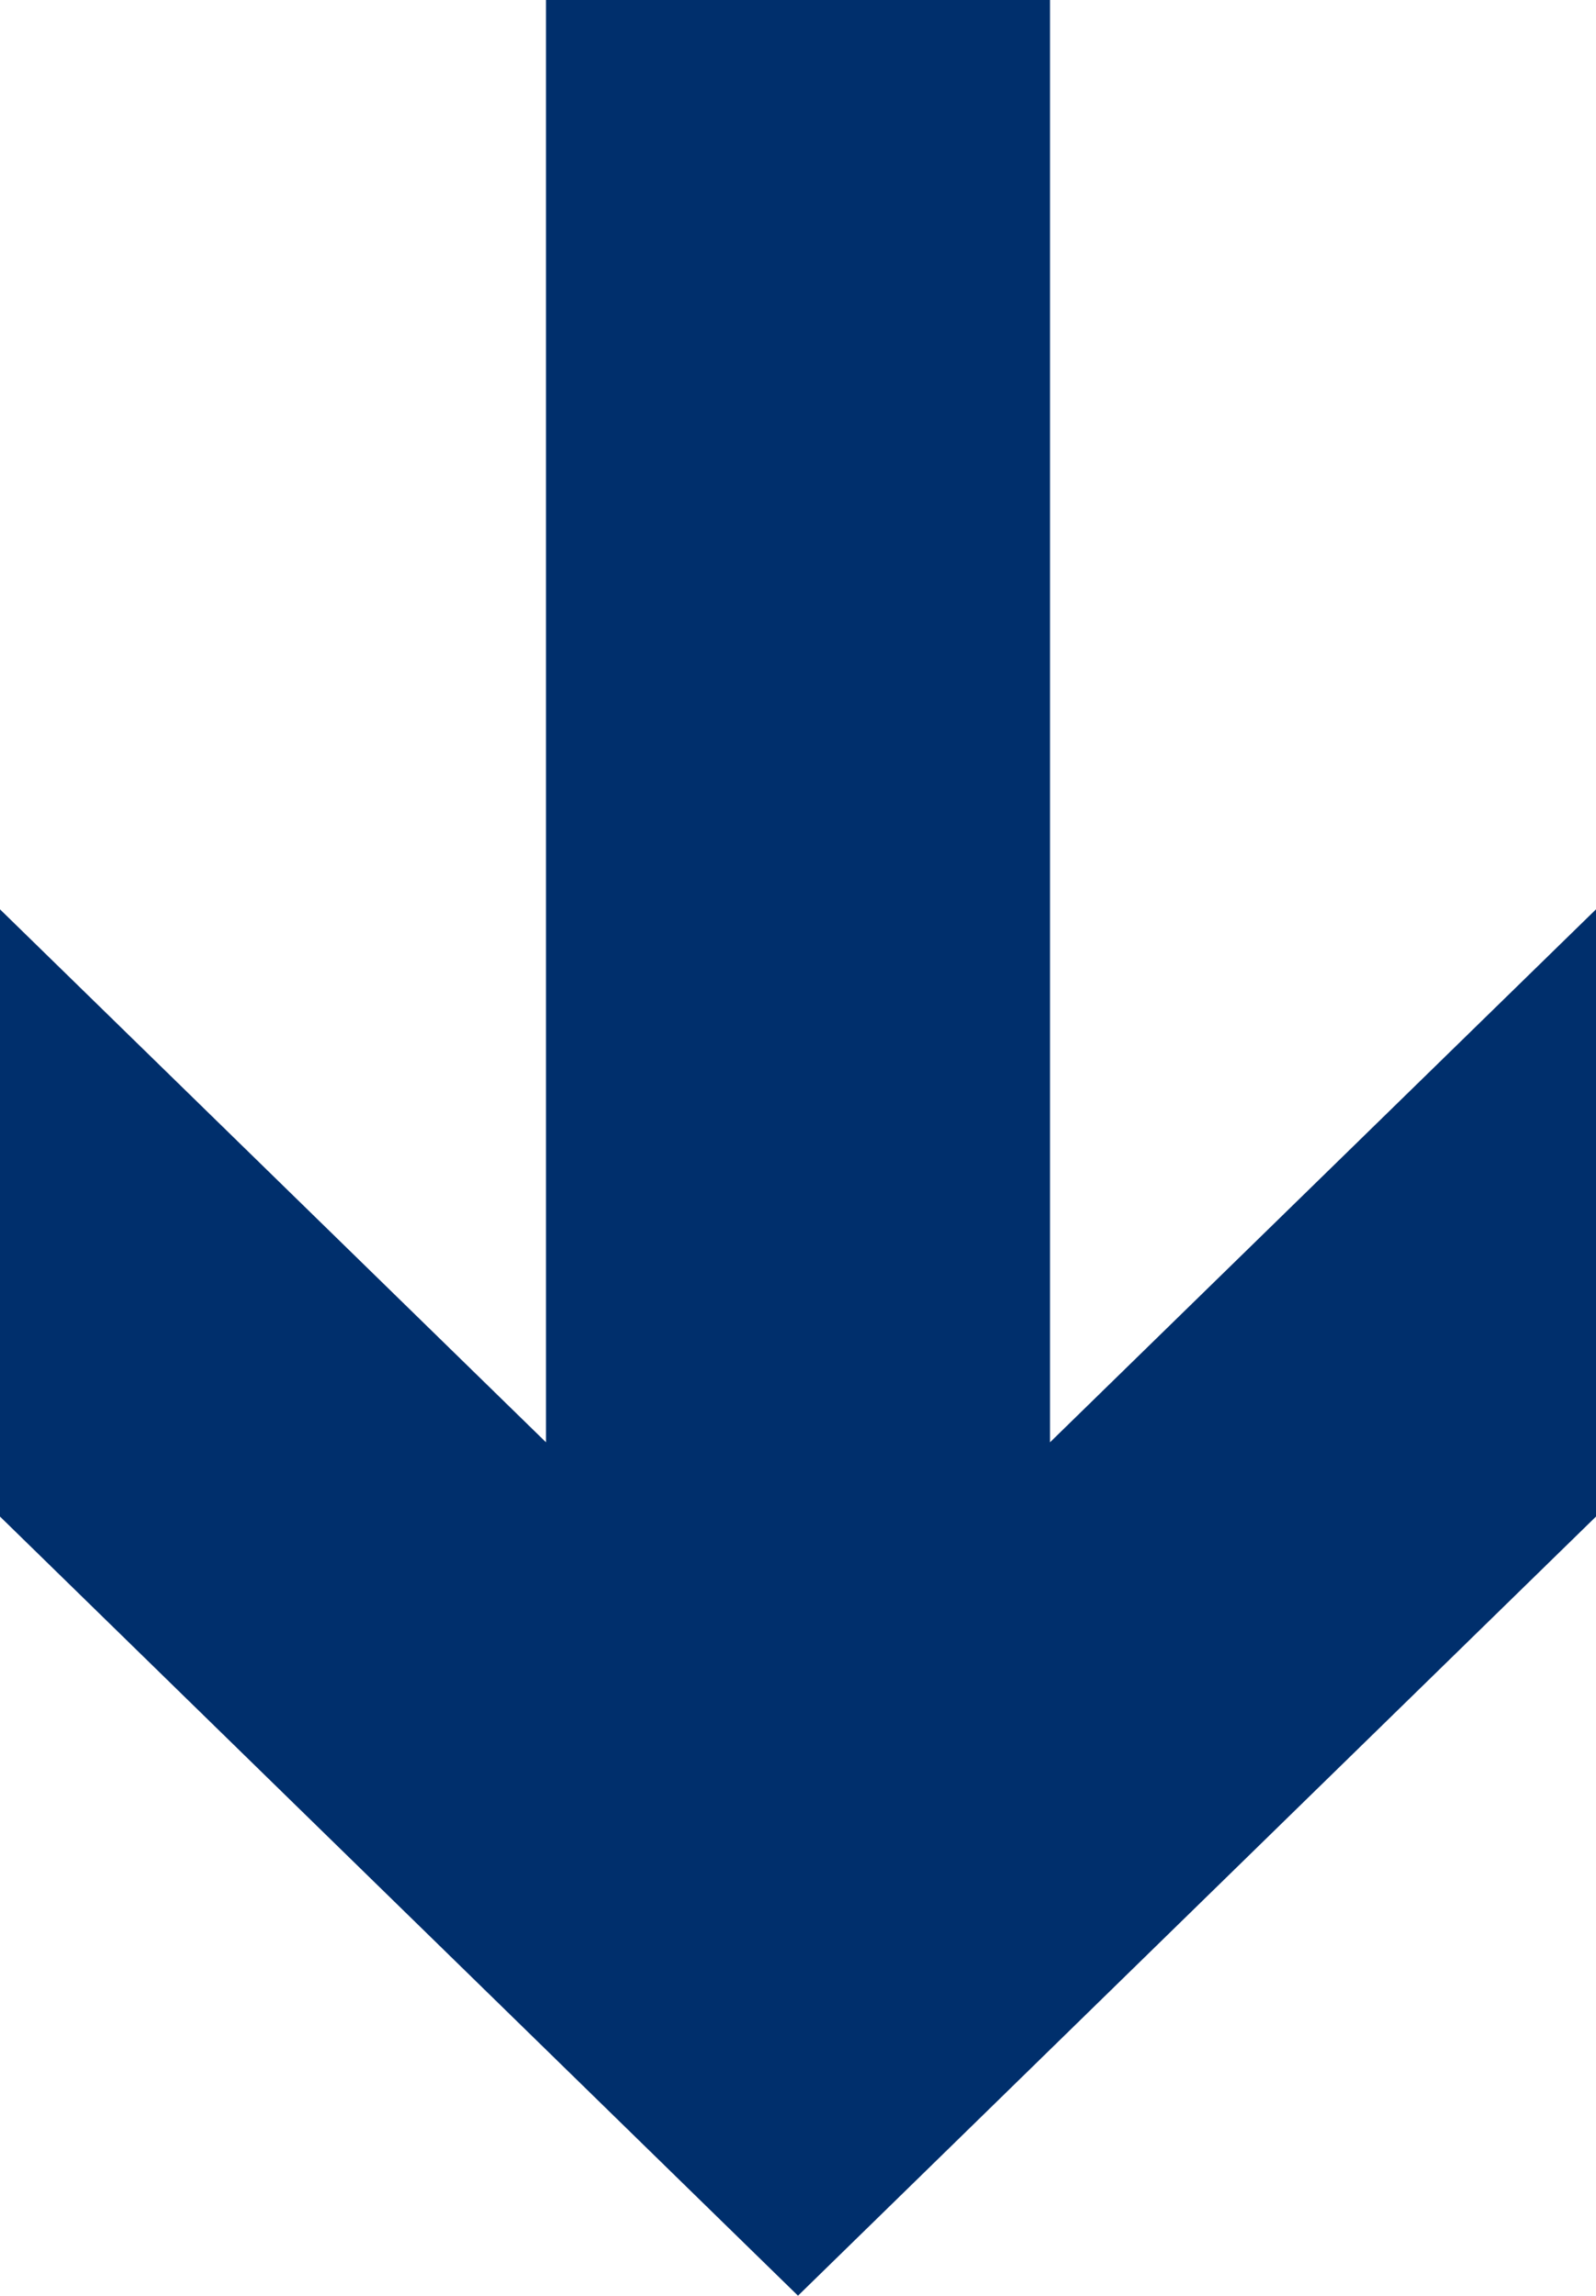 <?xml version="1.0" encoding="UTF-8"?>
<svg xmlns="http://www.w3.org/2000/svg" width="9.5" height="13.664" viewBox="0 0 9.5 13.664">
  <g transform="translate(-339.25 -828.164)">
    <path d="M3.614,9.5,8.251,4.75,3.614,0H0L4.636,4.75,0,9.5Z" transform="translate(348.75 833.576) rotate(90)" fill="#002f6c"></path>
    <path d="M1.5,10.336h-3V0h3Z" transform="translate(344 828.164)" fill="#002f6c"></path>
  </g>
</svg>

